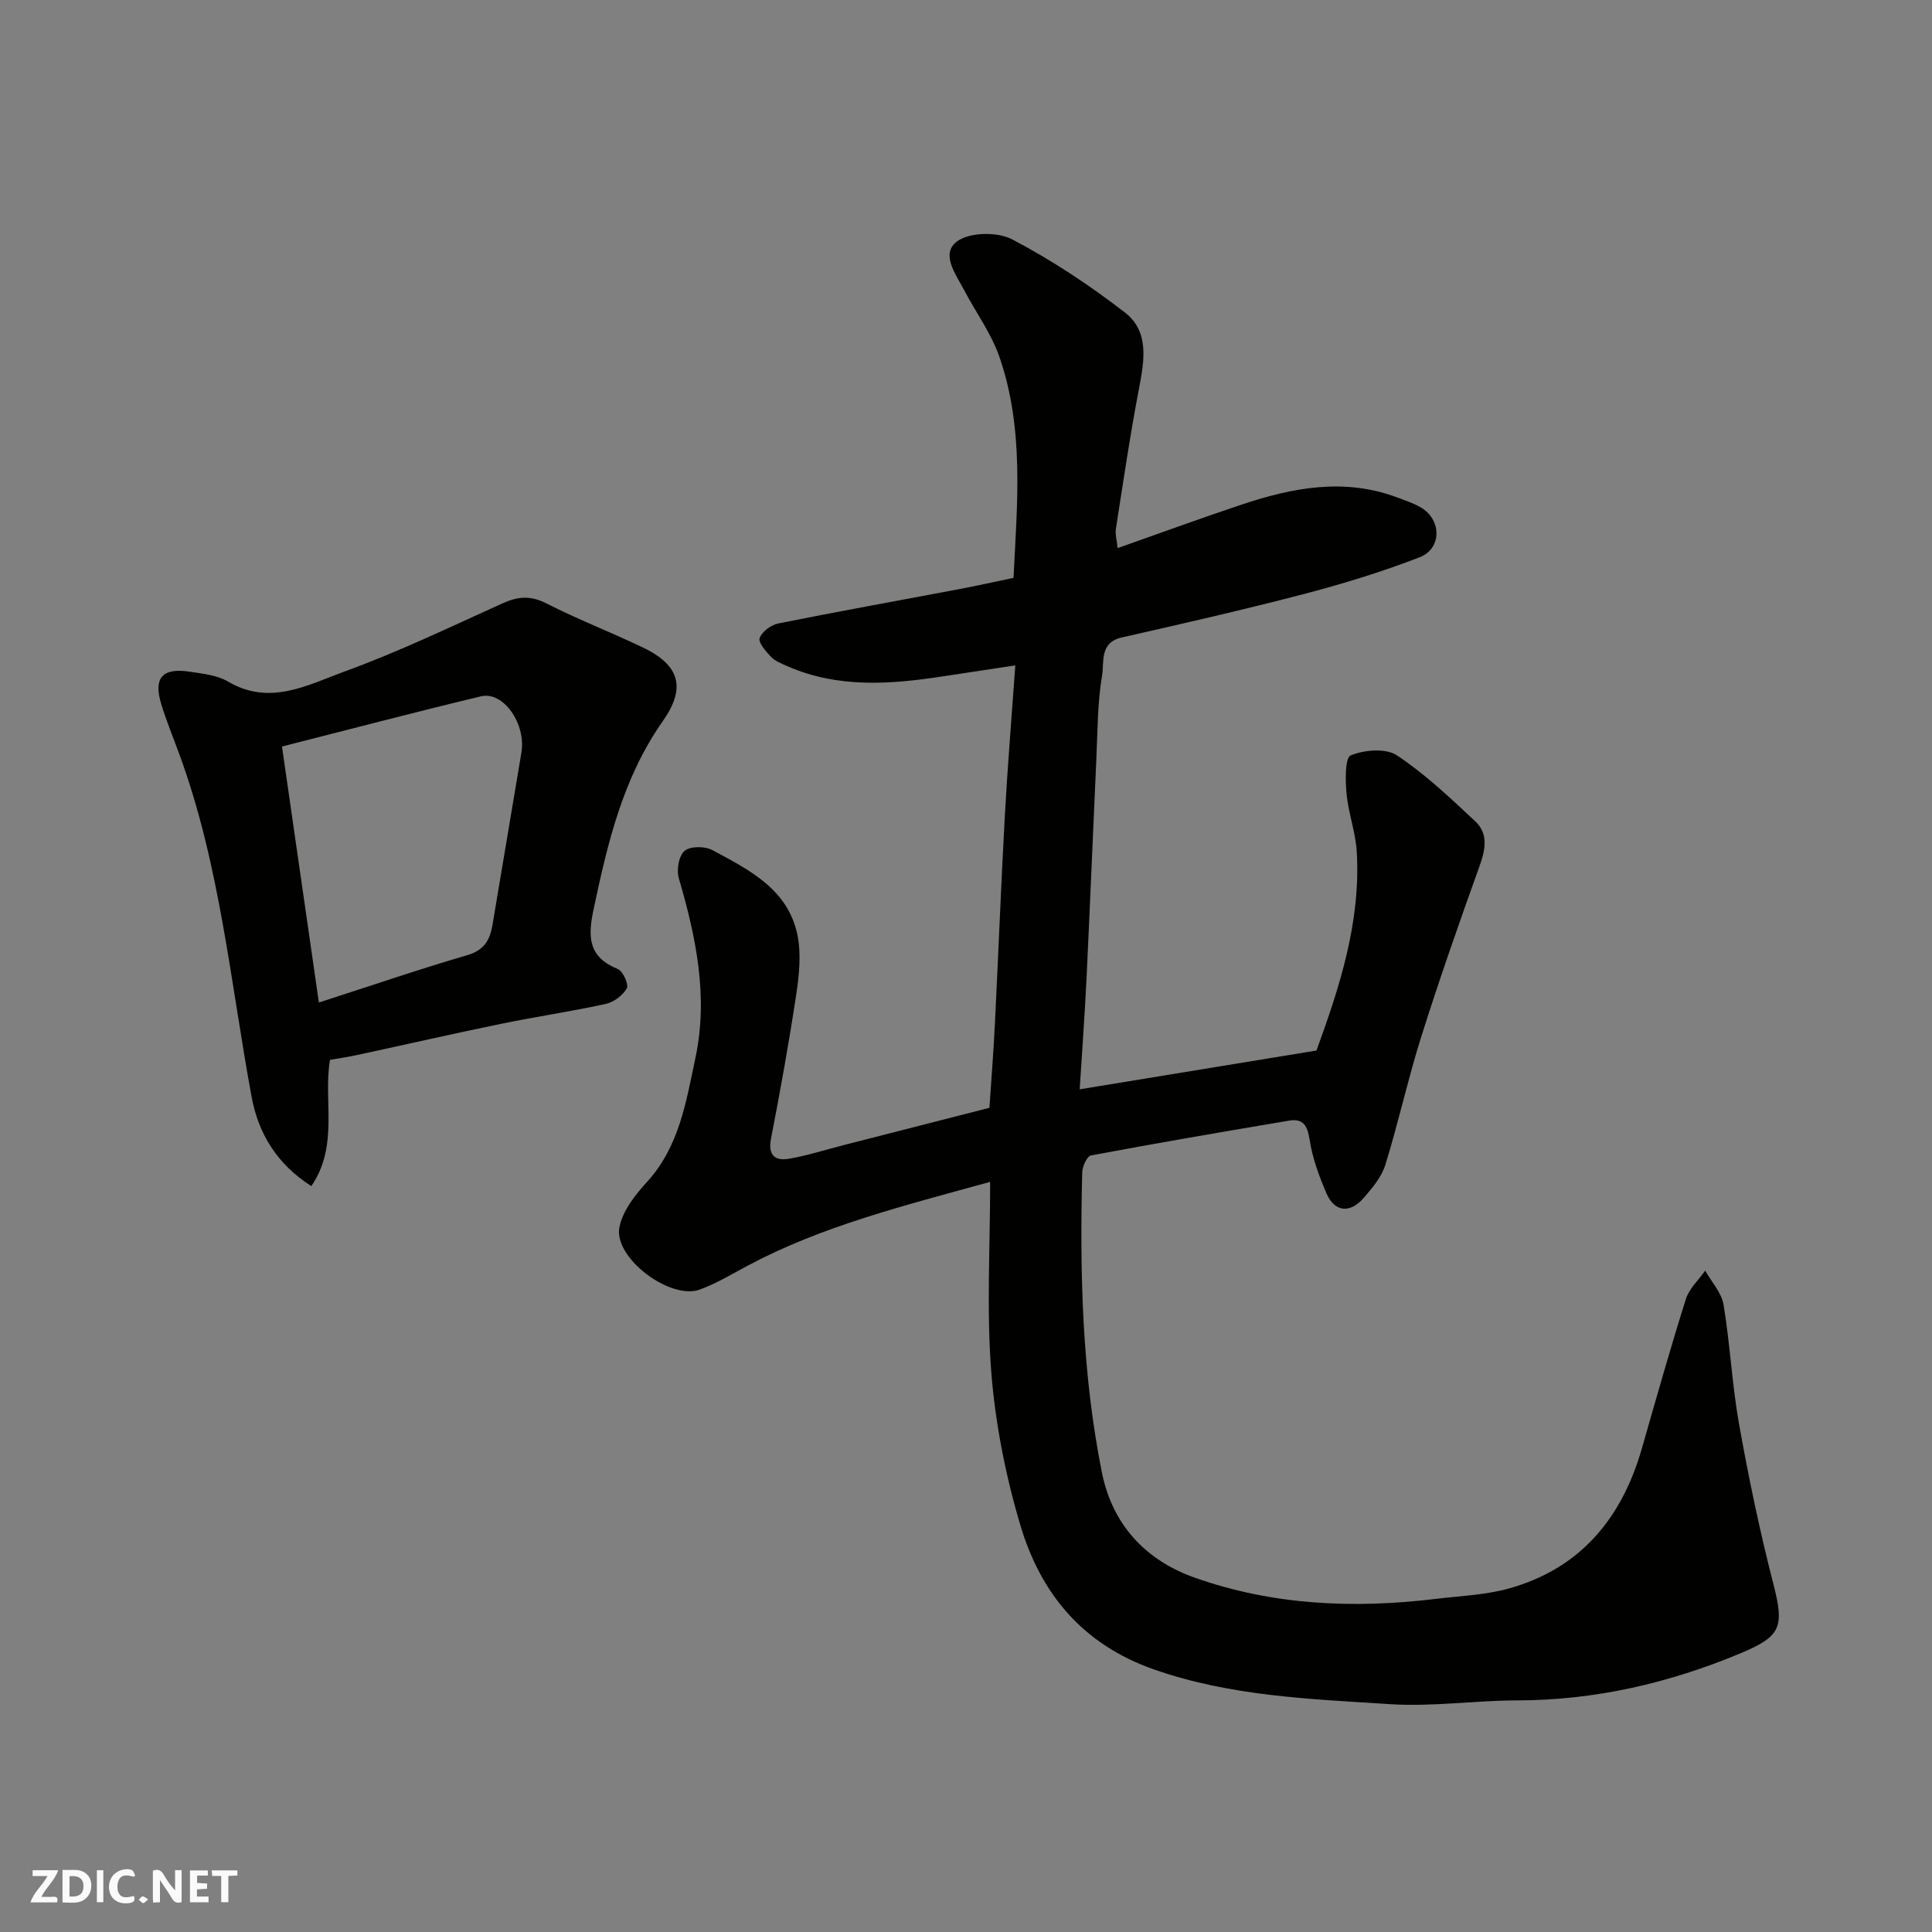 <svg enable-background="new 0 0 400 400" viewBox="0 0 400 400" xmlns="http://www.w3.org/2000/svg"><rect x="0" y="0" width="400" height="400" fill="#808080" stroke="none"/><g fill="#fafafb"><path d="m37.59 393.81c-.92.31-1.52.05-2-.78-.7-1.2-1.52-2.34-2.47-3.78v4.59c-.55.03-.95.05-1.41.07-.03-.37-.06-.64-.06-.91 0-1.91 0-3.81 0-5.7 1.13-.41 1.77-.03 2.29.91.62 1.11 1.38 2.14 2.31 3.19v-4.2h1.35v6.61z"/><path d="m12.94 393.88v-6.75c1.9.19 3.93-.54 5.37 1.29.8 1.01.78 2.88.03 3.97-1.37 1.97-3.4 1.51-5.4 1.49m1.45-1.22c2.04.12 2.92-.58 2.89-2.21-.03-1.51-.98-2.19-2.89-2z"/><path d="m11.81 393.87h-5.49c.68-2.18 2.47-3.48 3.51-5.45h-3.08v-1.21h5.29c-.71 2.13-2.44 3.48-3.47 5.51.86 0 1.63.04 2.39-.01.79-.05 1.14.21.85 1.16"/><path d="m39.33 393.86v-6.61h3.7v1.07h-2.22v1.52c.68.04 1.34.09 2.07.13v1.07c-.72.05-1.38.09-2.1.14v1.48h2.4v1.19h-3.85z"/><path d="m27.71 388.56c-1.15-.3-2.46-.61-3.1.64-.37.73-.41 1.93-.06 2.67.63 1.35 1.99.93 3.17.68.35.94-.01 1.32-.93 1.46-1.62.25-3.05-.27-3.76-1.48-.73-1.24-.6-3.03.31-4.17.88-1.11 2.71-1.7 4-1.16.32.13.44.74.65 1.12-.1.08-.19.16-.28.24"/><path d="m49.15 387.24v1.07c-.59.02-1.17.05-1.87.08v5.44h-1.48v-5.44h-1.85c-.05-.4-.08-.73-.13-1.15z"/><path d="m20.06 387.21h1.33v6.62h-1.33z"/><path d="m30.68 393.25c-.49.38-.8.79-1.05.76-.32-.05-.6-.45-.9-.7.26-.24.51-.64.8-.67.29-.04.62.3 1.15.61"/></g><path d="m205 244.69c-18.04 4.99-34.78 9.14-50.16 17.33-3.27 1.74-6.47 3.69-9.92 4.96-6.15 2.26-17.89-6.54-16.68-12.87.65-3.4 3.26-6.72 5.72-9.41 6.68-7.32 8.08-16.56 10.01-25.62 2.72-12.76.14-25.06-3.44-37.3-.5-1.7.02-4.62 1.21-5.62 1.17-.99 4.18-.99 5.71-.17 7.66 4.09 15.78 8.14 17.68 17.73.76 3.86.33 8.1-.26 12.06-1.51 10-3.3 19.97-5.23 29.9-.66 3.42.69 4.73 3.67 4.23 3.83-.65 7.56-1.86 11.33-2.82 9.93-2.54 19.87-5.08 30.21-7.73.37-5.53.84-11.43 1.13-17.34.72-14.37 1.27-28.74 2.06-43.11.56-10.16 1.4-20.31 2.17-31.15-5.53.84-10.32 1.55-15.11 2.29-10.86 1.66-21.66 2.45-32.1-2.13-1.19-.52-2.51-1.04-3.37-1.93-1.07-1.12-2.68-2.96-2.35-3.89.47-1.33 2.36-2.72 3.86-3.02 12.46-2.5 24.97-4.75 37.46-7.11 3.67-.69 7.31-1.51 11.24-2.33.75-15.41 2.25-30.87-2.94-45.8-1.69-4.85-4.87-9.17-7.29-13.78-1.72-3.28-4.97-7.55-1.41-10.12 2.62-1.89 8.32-1.97 11.34-.39 8.19 4.29 16.02 9.48 23.35 15.14 5.13 3.96 4.02 10.04 2.91 15.85-1.84 9.61-3.26 19.31-4.77 28.98-.17 1.07.19 2.21.36 3.96 8.8-3.1 17.18-6.17 25.65-9 10.57-3.53 21.27-5.59 32.21-1.5 1.67.62 3.4 1.2 4.93 2.09 4.31 2.53 4.38 8.51-.27 10.31-7.71 2.98-15.66 5.43-23.66 7.53-12.59 3.29-25.3 6.2-38 9.07-4.66 1.06-3.61 5.13-4.07 7.82-.96 5.66-.93 11.5-1.19 17.27-.7 15.2-1.31 30.41-2.04 45.61-.37 7.58-.93 15.15-1.41 22.85 16.75-2.74 32.77-5.37 49.02-8.03 4.8-13.14 9.2-26.67 8.34-41.19-.24-4.03-1.74-7.97-2.11-12-.26-2.72-.34-7.42.87-7.92 2.81-1.15 7.25-1.53 9.56 0 5.85 3.88 11.04 8.82 16.21 13.65 2.79 2.61 2.1 5.92.86 9.36-4.17 11.62-8.26 23.29-11.98 35.06-2.78 8.8-4.75 17.86-7.48 26.68-.79 2.54-2.73 4.86-4.54 6.93-2.83 3.23-6.01 2.85-7.66-1-1.53-3.56-2.91-7.31-3.49-11.11-.45-2.96-1.35-4.43-4.28-3.94-13.67 2.3-27.34 4.64-40.97 7.2-.83.15-1.8 2.27-1.83 3.5-.52 20.84-.03 41.65 4.08 62.15 2.13 10.65 8.9 18.11 19.17 21.75 16.26 5.77 33.07 6.46 50.07 4.4 5.02-.61 10.19-.79 15.02-2.14 14.85-4.15 23.4-14.57 27.55-29.05 2.95-10.32 5.87-20.64 9.09-30.87.68-2.17 2.64-3.94 4-5.89 1.31 2.34 3.38 4.55 3.8 7.04 1.37 8.23 1.76 16.63 3.23 24.84 1.98 11.05 4.27 22.06 7.07 32.92 2.31 8.97 1.66 10.89-6.75 14.41-14.81 6.19-30.11 9.74-46.25 9.77-8.77.01-17.58 1.34-26.29.78-16.45-1.06-32.97-1.61-48.9-7.18-14.85-5.19-23.52-15.76-27.73-29.98-3.04-10.25-5.15-20.98-5.99-31.62-1-12.83-.23-25.8-.23-39.36z" fill="#010100"/><path d="m68.32 219.43c-1.43 8.46 1.89 17.72-3.86 26.14-7.22-4.59-10.99-11.01-12.37-18.49-4.4-23.86-6.56-48.18-15.05-71.17-1.24-3.35-2.59-6.67-3.64-10.08-1.68-5.44.18-7.62 5.81-6.77 2.72.41 5.72.71 8 2.05 8.64 5.11 16.51.7 24.12-2.08 11.13-4.05 21.87-9.21 32.68-14.1 3.16-1.43 5.78-1.69 9.05-.03 6.53 3.32 13.39 5.98 20.01 9.14 7.69 3.68 9.02 8.35 4.14 15.29-8.29 11.79-11.44 25.33-14.35 39.1-1.22 5.76-.94 9.76 5.07 12.21 1.06.43 2.28 3.2 1.84 3.99-.82 1.46-2.69 2.85-4.36 3.22-7.16 1.57-14.43 2.63-21.61 4.11-9.88 2.03-19.72 4.28-29.59 6.41-1.91.43-3.83.7-5.89 1.06zm-2.3-11.87c10.93-3.52 20.77-6.9 30.75-9.81 3.47-1.01 4.67-3.16 5.18-6.18 2.03-11.91 3.98-23.83 6-35.74 1.01-5.94-3.71-12.79-8.39-11.66-13.54 3.25-27 6.79-41.18 10.39 2.54 17.65 5.03 34.94 7.64 53z" fill="#010100"/></svg>